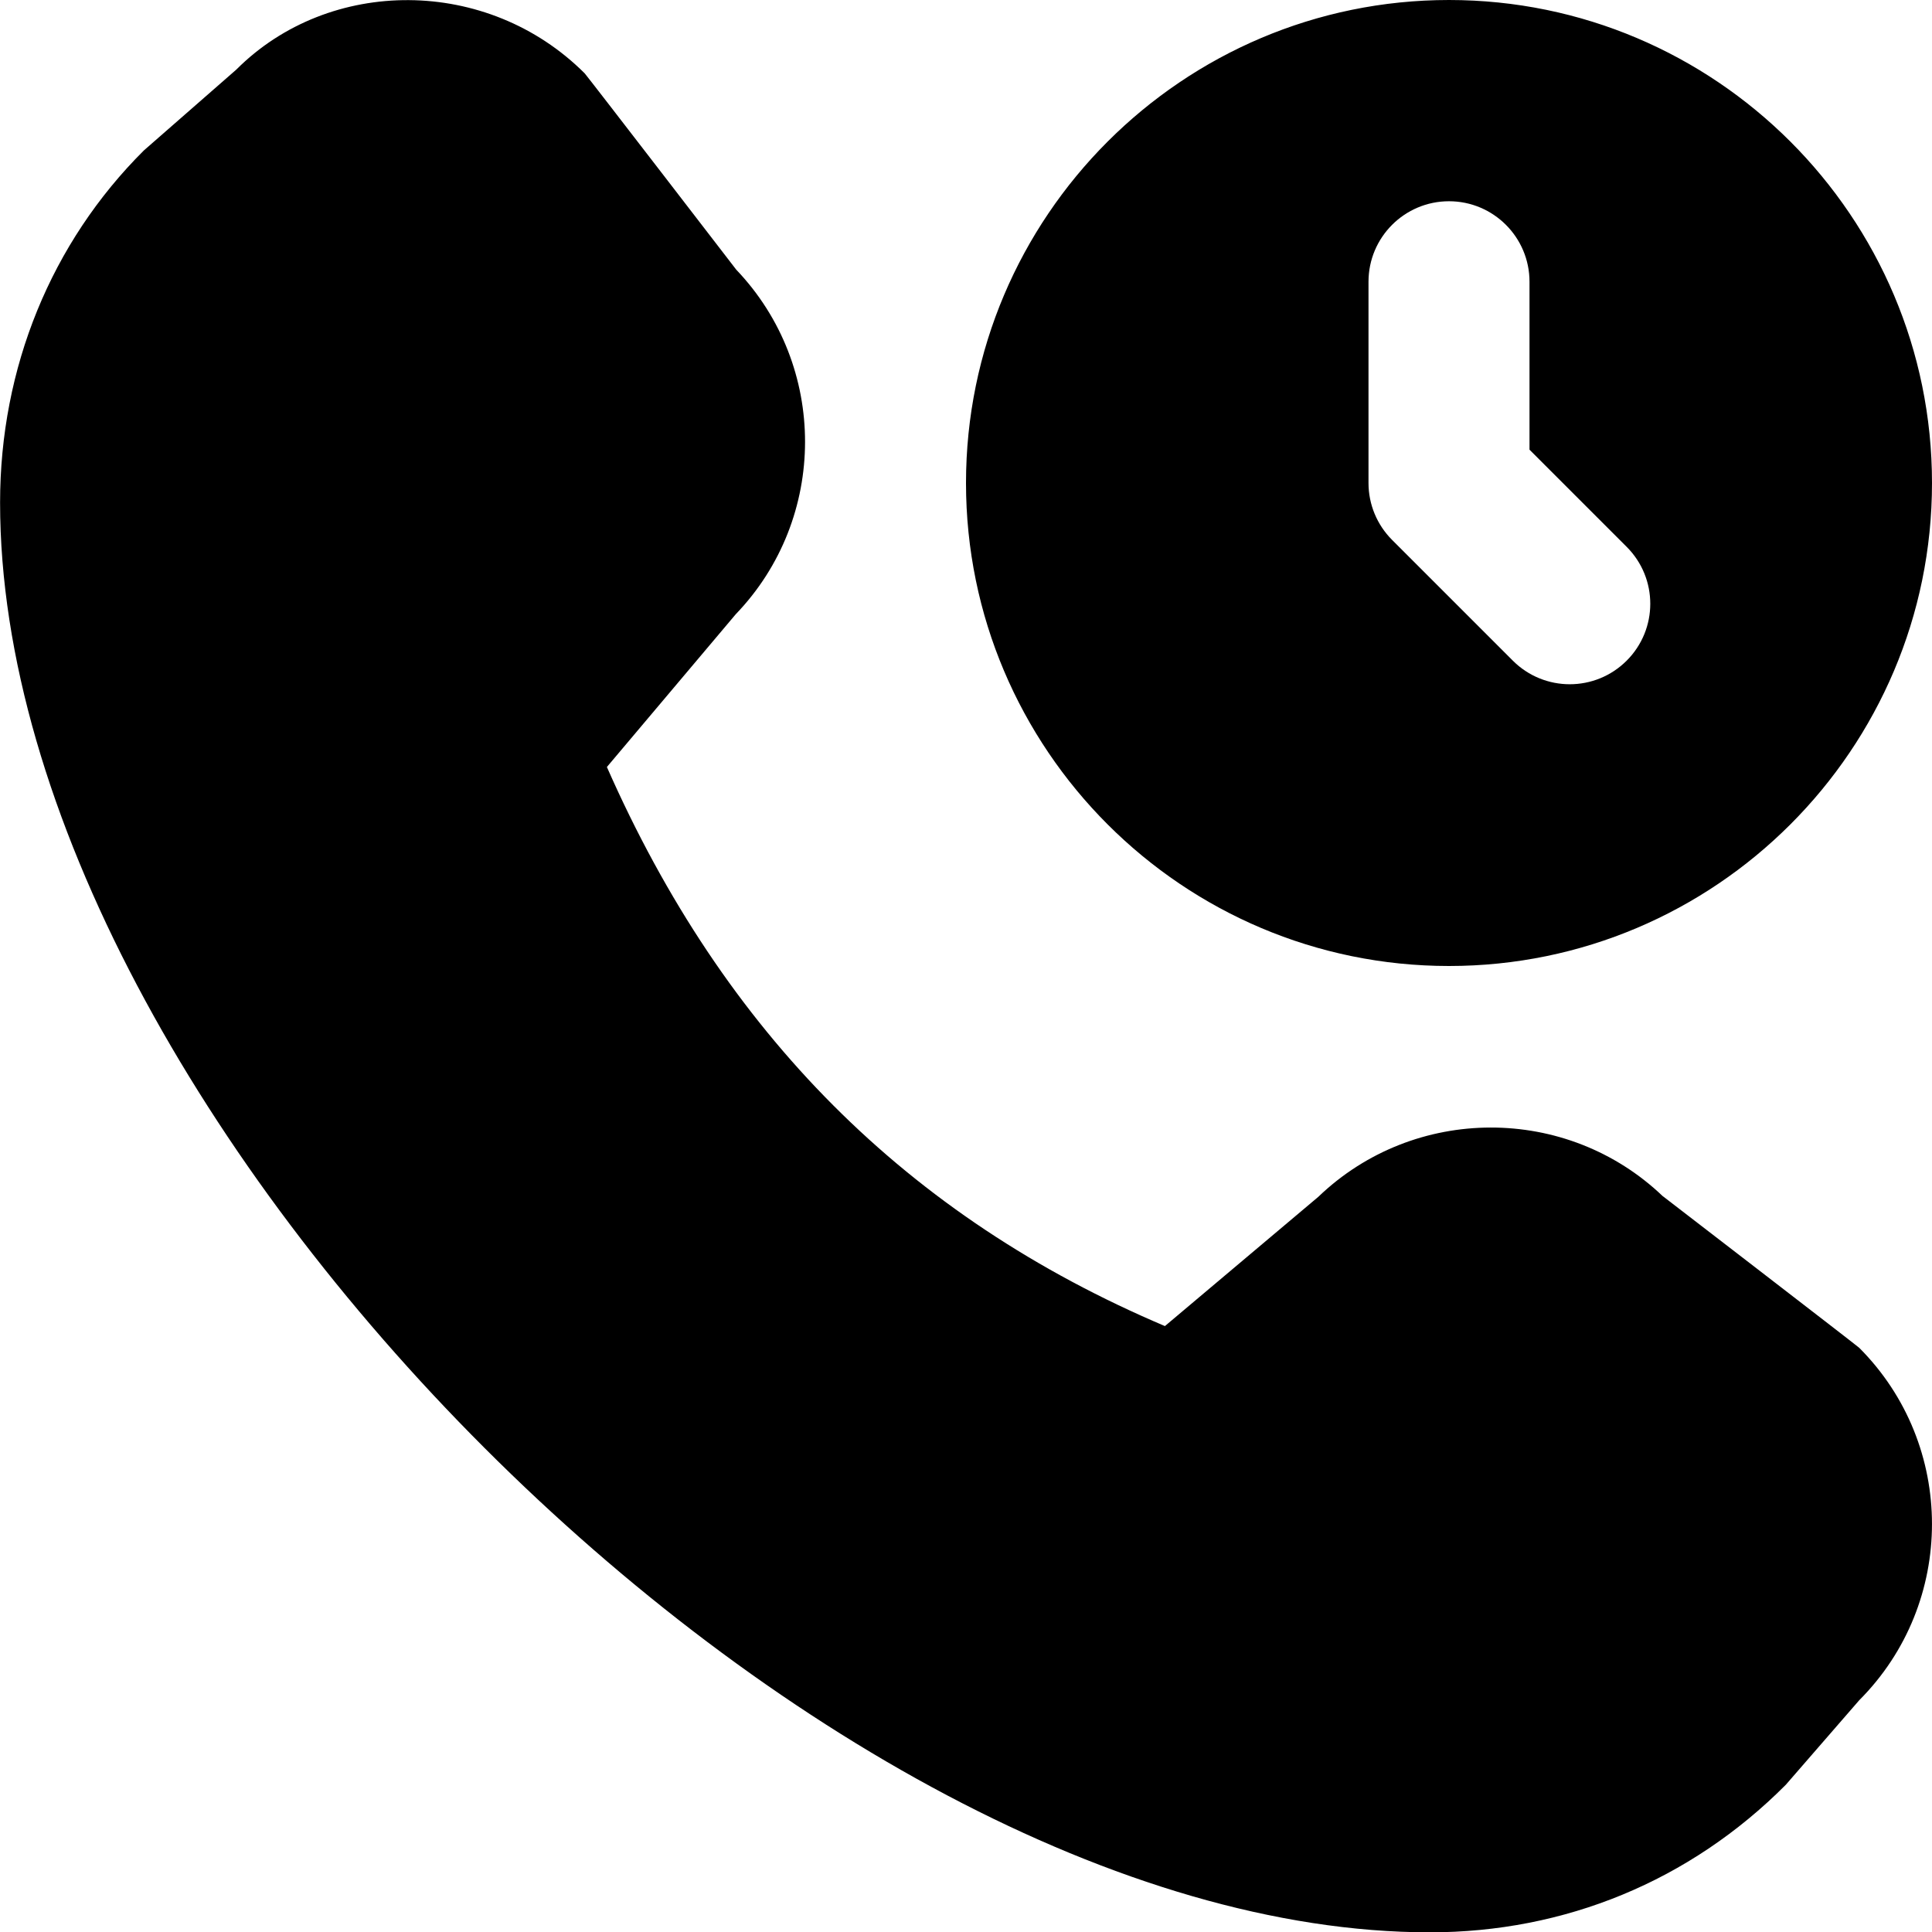 <?xml version="1.0" encoding="UTF-8"?>
<svg xmlns="http://www.w3.org/2000/svg" id="Layer_1" data-name="Layer 1" viewBox="0 0 24 24">
  <path d="m18,0c-3.309,0-6,2.691-6,6s2.691,6,6,6,6-2.691,6-6S21.309,0,18,0Zm2.207,8.207c-.195.195-.451.293-.707.293s-.512-.098-.707-.293l-1.5-1.5c-.188-.188-.293-.442-.293-.707v-2.5c0-.552.448-1,1-1s1,.448,1,1v2.086l1.207,1.207c.391.391.391,1.023,0,1.414Zm.45,6.654c-1.193-1.142-3.089-1.138-4.28.006l-1.906,1.606c-3.199-1.357-5.474-3.637-6.932-6.945l1.601-1.898c1.146-1.192,1.147-3.085.006-4.28,0,0-1.853-2.408-1.883-2.439-1.206-1.205-3.171-1.205-4.328-.046l-1.148,1.004C.635,3.016.001,4.57.001,6.243.001,13.878,10.127,24.004,17.763,24.004c1.673,0,3.227-.634,4.421-1.833l.912-1.05c1.205-1.207,1.205-3.171,0-4.378-.031-.03-2.439-1.883-2.439-1.883Z"/>
</svg>
